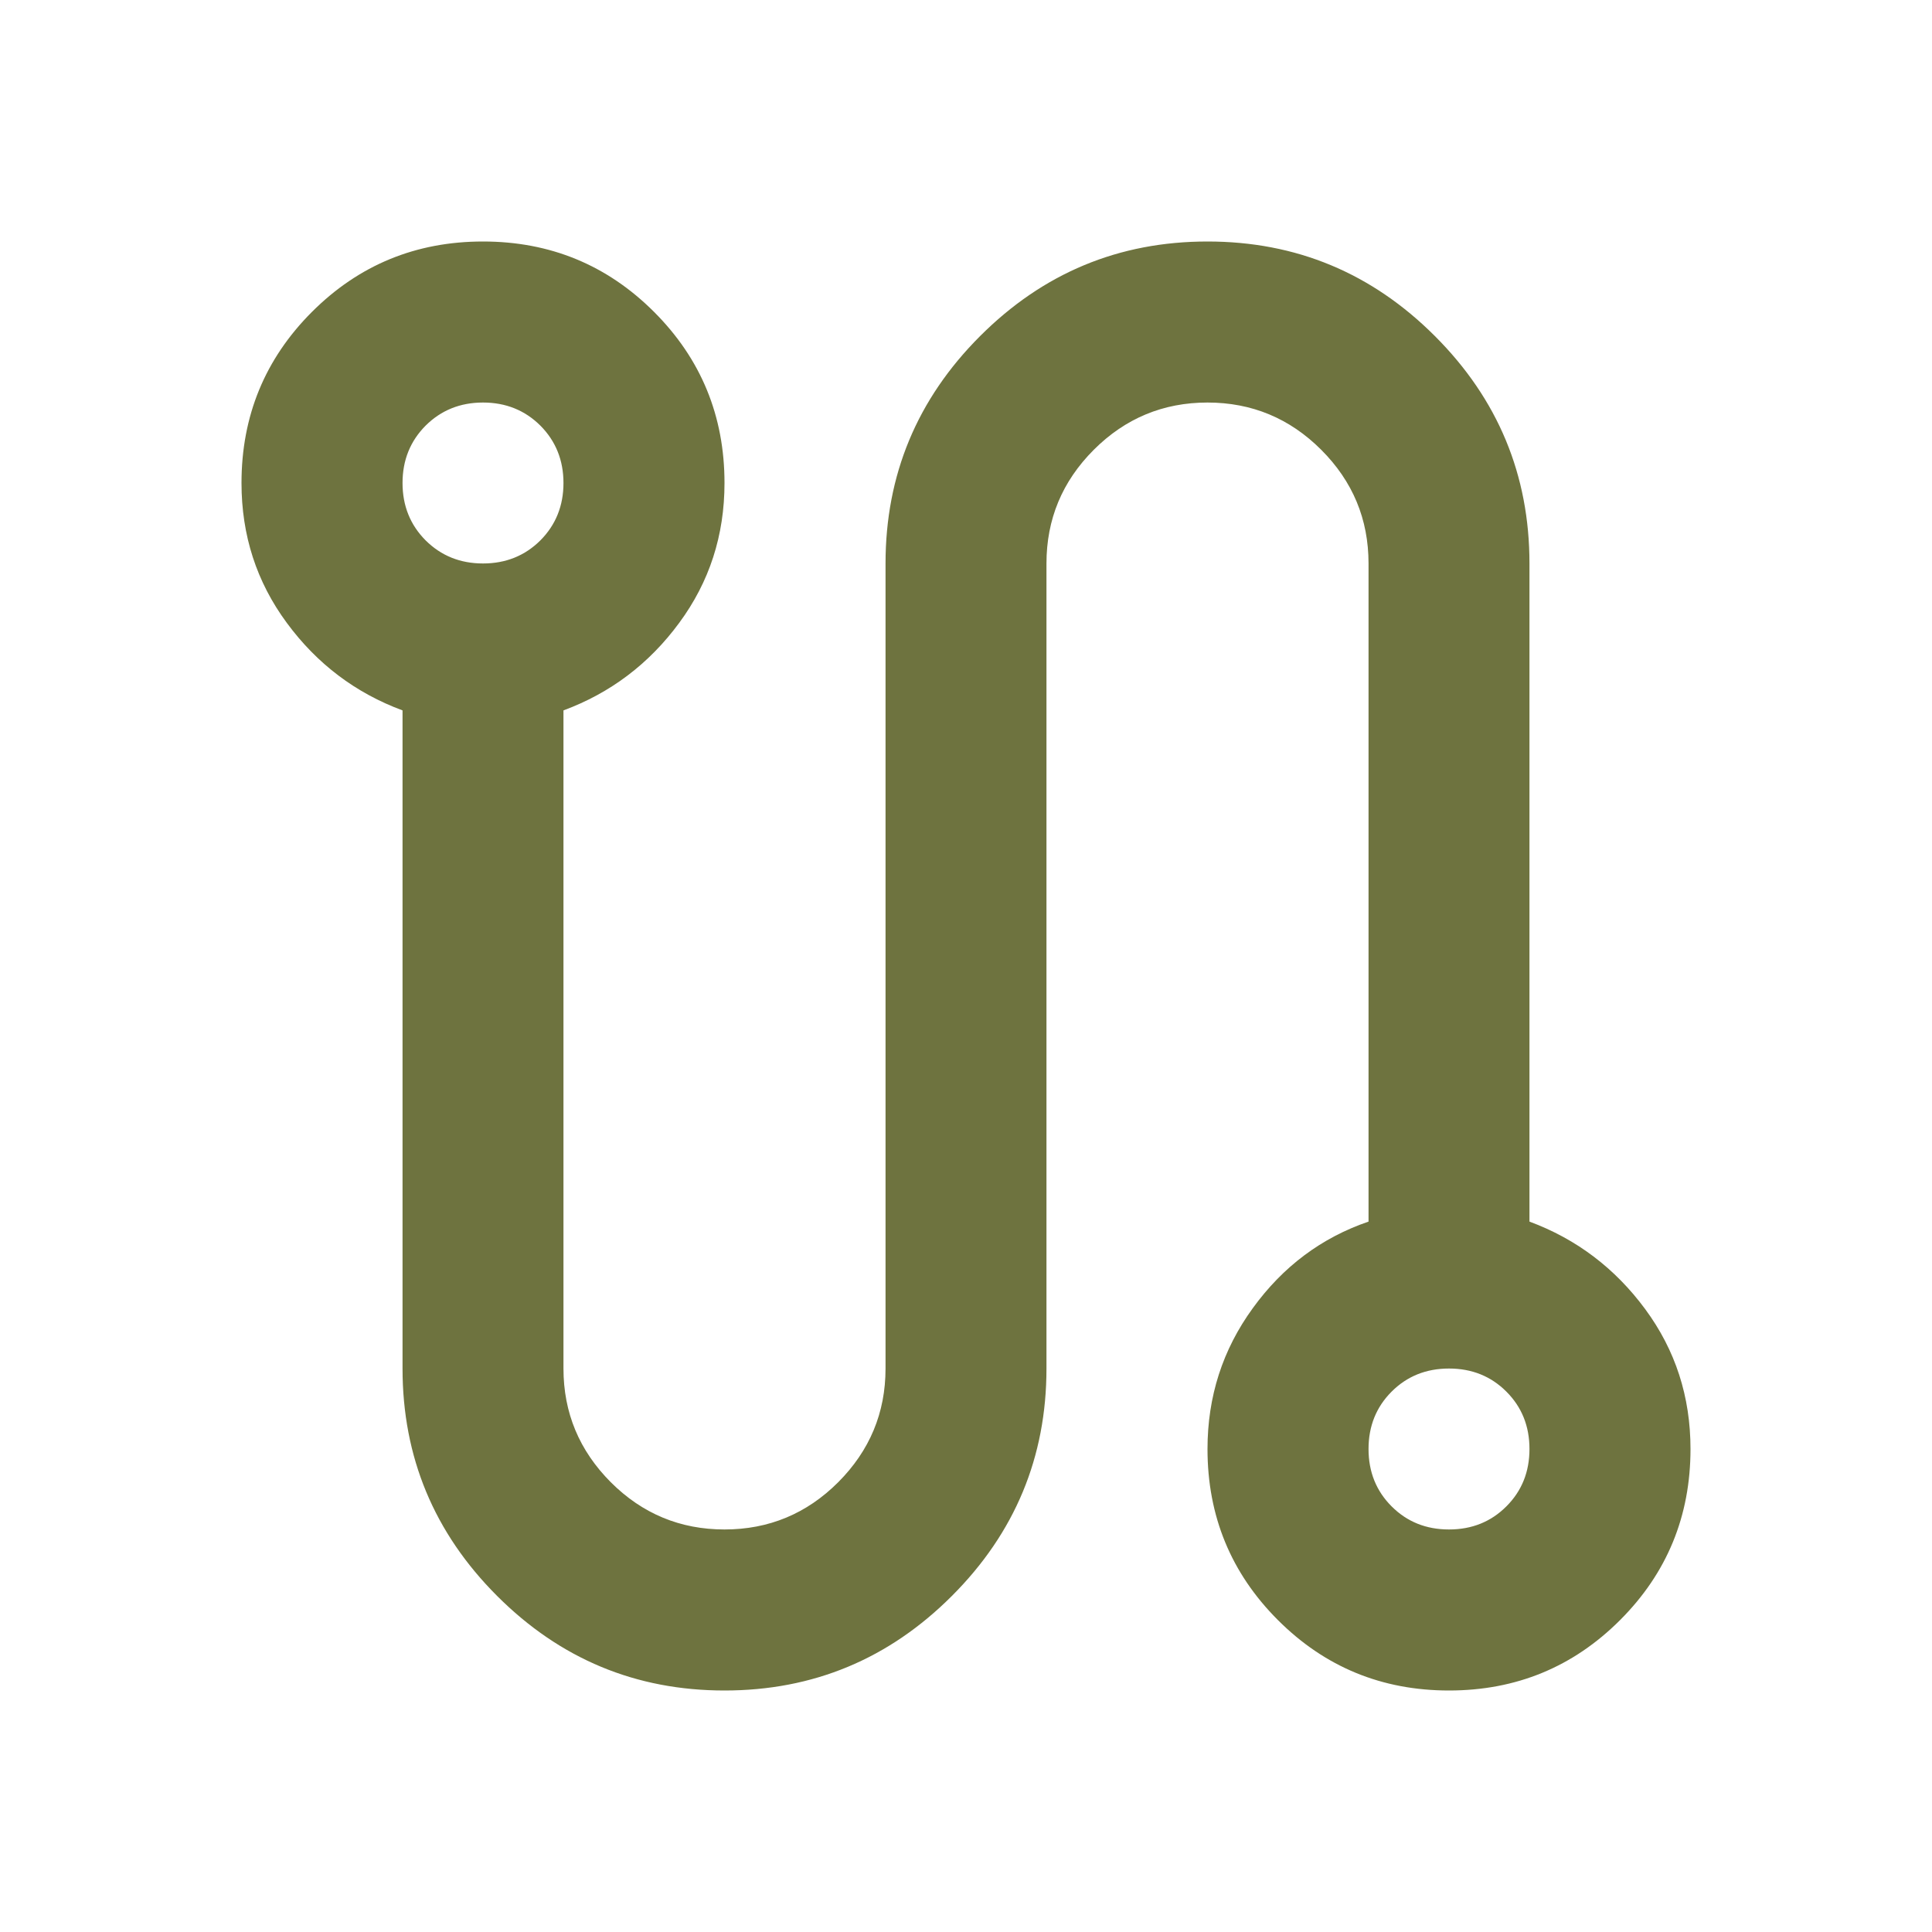 <svg width="20" height="20" viewBox="0 0 20 20" fill="none" xmlns="http://www.w3.org/2000/svg">
<mask id="mask0_4511_45227" style="mask-type:alpha" maskUnits="userSpaceOnUse" x="0" y="0" width="20" height="20">
<rect width="20" height="20" fill="#D9D9D9"/>
</mask>
<g mask="url(#mask0_4511_45227)">
<path d="M7.5 17.5C6.583 17.5 5.799 17.174 5.146 16.521C4.493 15.868 4.167 15.083 4.167 14.167V7.354C3.681 7.174 3.281 6.872 2.969 6.448C2.656 6.024 2.5 5.542 2.5 5C2.5 4.306 2.743 3.715 3.229 3.229C3.715 2.743 4.306 2.5 5 2.5C5.694 2.5 6.285 2.743 6.771 3.229C7.257 3.715 7.5 4.306 7.5 5C7.5 5.542 7.344 6.024 7.031 6.448C6.719 6.872 6.319 7.174 5.833 7.354V14.167C5.833 14.625 5.997 15.017 6.323 15.344C6.649 15.67 7.042 15.833 7.5 15.833C7.958 15.833 8.351 15.67 8.677 15.344C9.003 15.017 9.167 14.625 9.167 14.167V5.833C9.167 4.917 9.493 4.132 10.146 3.479C10.799 2.826 11.583 2.5 12.5 2.5C13.417 2.5 14.201 2.826 14.854 3.479C15.507 4.132 15.833 4.917 15.833 5.833V12.646C16.319 12.826 16.719 13.129 17.031 13.552C17.344 13.976 17.5 14.458 17.5 15C17.5 15.694 17.257 16.285 16.771 16.771C16.285 17.257 15.694 17.5 15 17.5C14.306 17.5 13.715 17.257 13.229 16.771C12.743 16.285 12.5 15.694 12.5 15C12.5 14.458 12.656 13.972 12.969 13.542C13.281 13.111 13.681 12.812 14.167 12.646V5.833C14.167 5.375 14.004 4.983 13.677 4.656C13.351 4.33 12.958 4.167 12.5 4.167C12.042 4.167 11.649 4.33 11.323 4.656C10.996 4.983 10.833 5.375 10.833 5.833V14.167C10.833 15.083 10.507 15.868 9.854 16.521C9.201 17.174 8.417 17.5 7.5 17.5ZM5 5.833C5.236 5.833 5.434 5.753 5.594 5.594C5.753 5.434 5.833 5.236 5.833 5C5.833 4.764 5.753 4.566 5.594 4.406C5.434 4.247 5.236 4.167 5 4.167C4.764 4.167 4.566 4.247 4.406 4.406C4.247 4.566 4.167 4.764 4.167 5C4.167 5.236 4.247 5.434 4.406 5.594C4.566 5.753 4.764 5.833 5 5.833ZM15 15.833C15.236 15.833 15.434 15.754 15.594 15.594C15.754 15.434 15.833 15.236 15.833 15C15.833 14.764 15.754 14.566 15.594 14.406C15.434 14.246 15.236 14.167 15 14.167C14.764 14.167 14.566 14.246 14.406 14.406C14.246 14.566 14.167 14.764 14.167 15C14.167 15.236 14.246 15.434 14.406 15.594C14.566 15.754 14.764 15.833 15 15.833Z" fill="#6E733F"/>
</g>
</svg>
